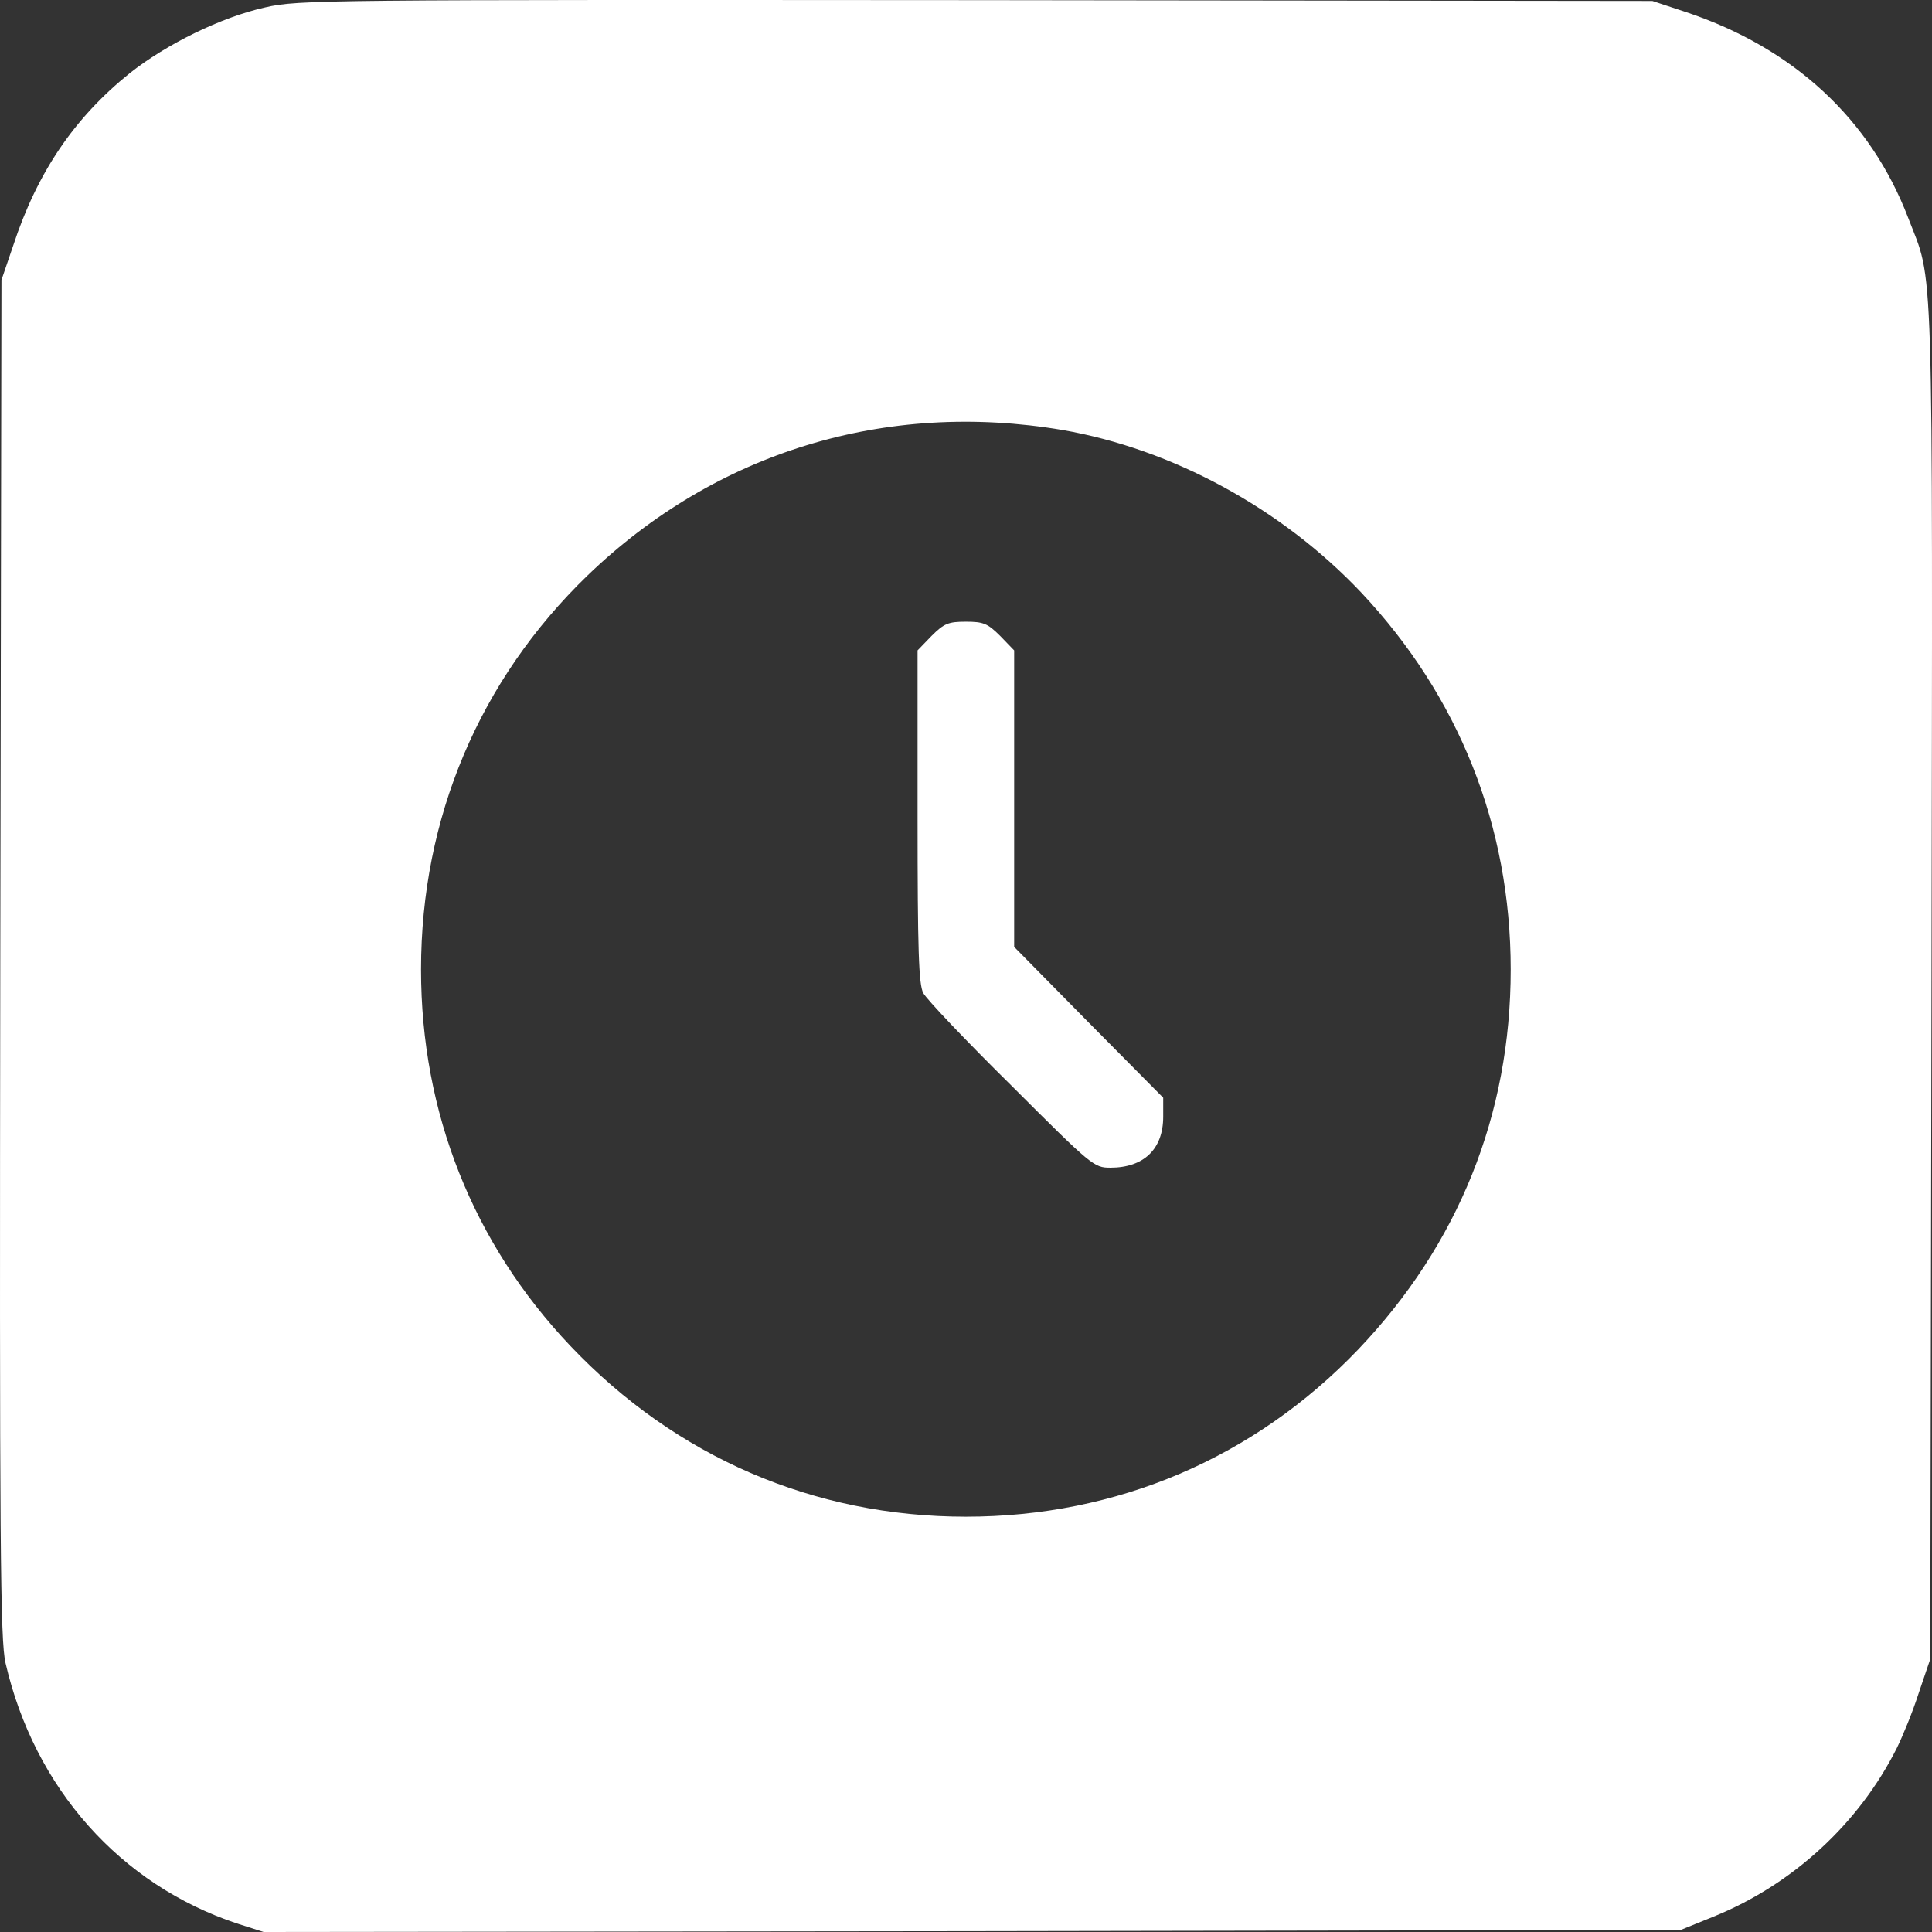 <?xml version="1.0"?>
<svg xmlns="http://www.w3.org/2000/svg" width="24" height="24" viewBox="0 0 28 28" fill="none">
<rect x="0" y="0" width="28" height="28" fill="#333333" stroke="none"/>
<path d="M3.844 0.107C3.208 0.248 2.408 0.641 1.877 1.063C1.078 1.708 0.541 2.493 0.191 3.56L0.021 4.058L0.004 13.893C-0.008 22.456 0.004 23.774 0.08 24.102C0.5 25.919 1.743 27.314 3.435 27.877L3.821 28L14.086 27.988L24.357 27.971L24.835 27.777C25.979 27.314 26.942 26.429 27.491 25.333C27.572 25.169 27.718 24.817 27.806 24.542L27.975 24.044L27.993 14.209C28.01 3.407 28.028 4.134 27.654 3.155C27.105 1.725 25.997 0.699 24.444 0.178L23.948 0.014L14.144 0.002C4.673 -0.004 4.322 -0.004 3.844 0.107ZM15.399 6.232C16.986 6.508 18.568 7.363 19.723 8.582C21.141 10.089 21.894 11.97 21.894 14.051C21.894 16.155 21.136 18.036 19.682 19.56C18.177 21.131 16.187 21.981 13.998 21.981C11.792 21.981 9.791 21.113 8.267 19.507C6.855 18.019 6.102 16.126 6.102 14.051C6.102 11.853 6.949 9.854 8.513 8.342C10.374 6.549 12.837 5.799 15.399 6.232Z" fill="white"/>
<path d="M13.502 9.215L13.298 9.426V11.829C13.298 13.787 13.315 14.262 13.38 14.391C13.426 14.479 13.998 15.082 14.658 15.733C15.825 16.899 15.854 16.923 16.093 16.923C16.578 16.923 16.858 16.653 16.858 16.184V15.909L15.778 14.819L14.698 13.723V11.572V9.426L14.494 9.215C14.313 9.034 14.249 9.01 13.998 9.01C13.747 9.01 13.683 9.034 13.502 9.215Z" fill="white"/>
</svg>

